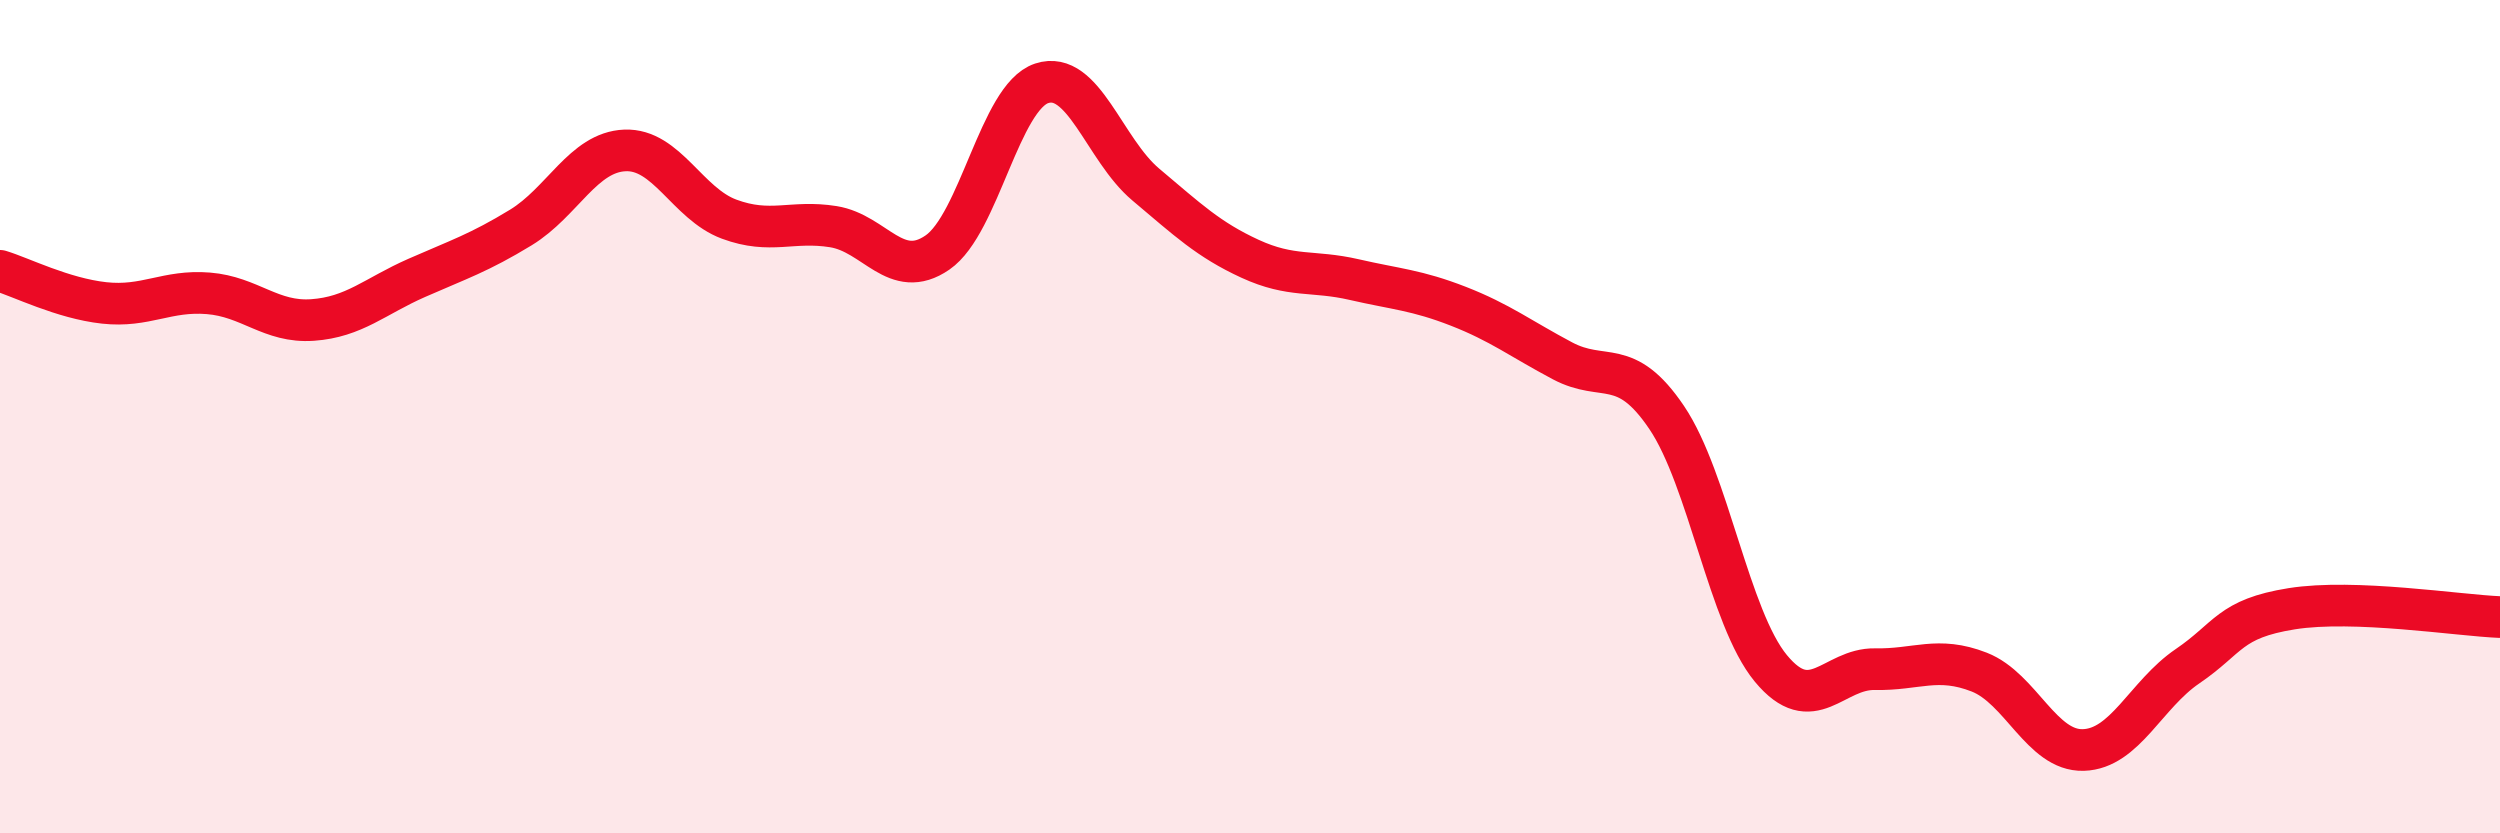 
    <svg width="60" height="20" viewBox="0 0 60 20" xmlns="http://www.w3.org/2000/svg">
      <path
        d="M 0,6.5 C 0.5,6.65 1.5,7.16 2.5,7.27 C 3.5,7.38 4,6.96 5,7.04 C 6,7.12 6.5,7.75 7.5,7.68 C 8.5,7.61 9,7.11 10,6.67 C 11,6.23 11.5,6.07 12.5,5.46 C 13.5,4.85 14,3.65 15,3.61 C 16,3.57 16.5,4.89 17.5,5.26 C 18.5,5.63 19,5.28 20,5.44 C 21,5.6 21.5,6.75 22.5,6.06 C 23.5,5.37 24,2.33 25,2 C 26,1.67 26.5,3.59 27.5,4.43 C 28.5,5.27 29,5.75 30,6.21 C 31,6.67 31.5,6.48 32.5,6.71 C 33.5,6.94 34,6.96 35,7.35 C 36,7.74 36.5,8.13 37.5,8.66 C 38.5,9.19 39,8.54 40,10.02 C 41,11.5 41.5,14.83 42.5,16.04 C 43.5,17.25 44,16.04 45,16.06 C 46,16.08 46.5,15.74 47.5,16.13 C 48.5,16.52 49,18.03 50,18 C 51,17.97 51.5,16.67 52.5,15.99 C 53.5,15.31 53.5,14.85 55,14.61 C 56.5,14.37 59,14.77 60,14.81L60 20L0 20Z"
        fill="#EB0A25"
        opacity="0.1"
        stroke-linecap="round"
        stroke-linejoin="round"
      />
      <path
        d="M 0,6.5 C 0.5,6.65 1.5,7.16 2.5,7.27 C 3.5,7.38 4,6.96 5,7.04 C 6,7.12 6.5,7.75 7.5,7.68 C 8.5,7.61 9,7.11 10,6.67 C 11,6.23 11.5,6.07 12.5,5.46 C 13.5,4.85 14,3.65 15,3.61 C 16,3.57 16.5,4.89 17.5,5.26 C 18.5,5.63 19,5.28 20,5.44 C 21,5.6 21.5,6.75 22.5,6.06 C 23.5,5.37 24,2.33 25,2 C 26,1.67 26.5,3.59 27.5,4.43 C 28.5,5.27 29,5.75 30,6.21 C 31,6.67 31.5,6.48 32.5,6.71 C 33.5,6.94 34,6.96 35,7.35 C 36,7.74 36.5,8.13 37.5,8.66 C 38.5,9.19 39,8.54 40,10.02 C 41,11.5 41.5,14.83 42.5,16.04 C 43.5,17.25 44,16.04 45,16.06 C 46,16.08 46.5,15.74 47.5,16.13 C 48.5,16.52 49,18.03 50,18 C 51,17.97 51.5,16.67 52.5,15.99 C 53.5,15.31 53.5,14.85 55,14.61 C 56.5,14.37 59,14.77 60,14.81"
        stroke="#EB0A25"
        stroke-width="1"
        fill="none"
        stroke-linecap="round"
        stroke-linejoin="round"
      />
    </svg>
  